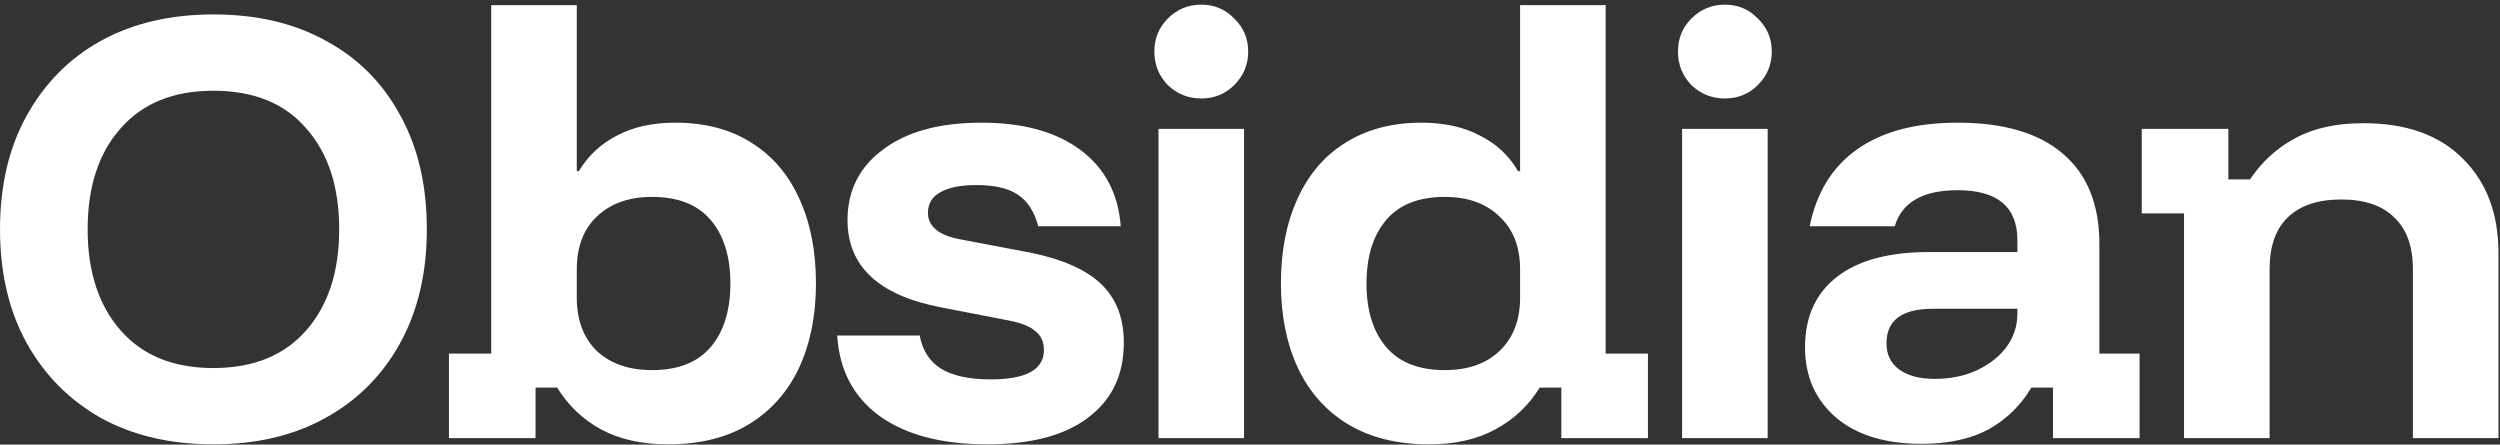 <svg width="388" height="69" viewBox="0 0 388 69" fill="none" xmlns="http://www.w3.org/2000/svg">
<rect x="0" y="0" width="388" height="69" fill="#333333" stroke="none"/>
<path d="M33.122 68.96C26.455 68.96 20.642 67.6 15.682 64.88C10.775 62.107 6.935 58.24 4.162 53.28C1.389 48.267 0.002 42.373 0.002 35.6C0.002 28.773 1.389 22.88 4.162 17.92C6.935 12.907 10.775 9.04 15.682 6.32C20.642 3.6 26.455 2.24 33.122 2.24C39.842 2.24 45.655 3.6 50.562 6.32C55.522 8.987 59.362 12.827 62.082 17.84C64.855 22.8 66.242 28.72 66.242 35.6C66.242 42.373 64.855 48.267 62.082 53.28C59.309 58.293 55.442 62.16 50.482 64.88C45.575 67.6 39.788 68.96 33.122 68.96ZM33.122 57.12C39.309 57.12 44.108 55.173 47.522 51.28C50.935 47.387 52.642 42.16 52.642 35.6C52.642 28.987 50.935 23.76 47.522 19.92C44.162 16.027 39.362 14.08 33.122 14.08C26.935 14.08 22.135 16.027 18.722 19.92C15.309 23.76 13.602 28.987 13.602 35.6C13.602 42.16 15.309 47.387 18.722 51.28C22.135 55.173 26.935 57.12 33.122 57.12ZM103.676 68.96C99.622 68.96 96.156 68.187 93.276 66.64C90.449 65.093 88.182 62.933 86.476 60.16H83.116V68H69.676V54.88H76.236V0.8H89.516V26.56H89.836C91.276 24.16 93.249 22.32 95.756 21.04C98.262 19.707 101.276 19.04 104.796 19.04C109.436 19.04 113.382 20.08 116.636 22.16C119.889 24.187 122.369 27.093 124.076 30.88C125.782 34.613 126.636 38.987 126.636 44C126.636 48.96 125.756 53.333 123.996 57.12C122.236 60.853 119.649 63.76 116.236 65.84C112.822 67.92 108.636 68.96 103.676 68.96ZM101.196 57.44C105.249 57.44 108.289 56.24 110.316 53.84C112.342 51.44 113.356 48.16 113.356 44C113.356 39.84 112.342 36.56 110.316 34.16C108.289 31.76 105.249 30.56 101.196 30.56C97.622 30.56 94.769 31.573 92.636 33.6C90.556 35.573 89.516 38.32 89.516 41.84V46.16C89.516 49.68 90.556 52.453 92.636 54.48C94.769 56.453 97.622 57.44 101.196 57.44ZM153.217 68.96C146.177 68.96 140.604 67.493 136.497 64.56C132.444 61.573 130.257 57.413 129.937 52.08H142.737C143.164 54.373 144.257 56.08 146.017 57.2C147.83 58.32 150.417 58.88 153.777 58.88C159.27 58.88 162.017 57.36 162.017 54.32C162.017 53.093 161.59 52.133 160.737 51.44C159.937 50.693 158.577 50.133 156.657 49.76L145.937 47.68C136.337 45.813 131.537 41.307 131.537 34.16C131.537 29.573 133.377 25.92 137.057 23.2C140.737 20.427 145.83 19.04 152.337 19.04C158.79 19.04 163.91 20.453 167.697 23.28C171.484 26.107 173.564 30.053 173.937 35.12H161.137C160.55 32.88 159.51 31.253 158.017 30.24C156.524 29.227 154.364 28.72 151.537 28.72C149.084 28.72 147.217 29.093 145.937 29.84C144.657 30.533 144.017 31.6 144.017 33.04C144.017 34.053 144.417 34.907 145.217 35.6C146.017 36.293 147.244 36.8 148.897 37.12L159.857 39.2C164.87 40.213 168.55 41.84 170.897 44.08C173.244 46.32 174.417 49.36 174.417 53.2C174.417 58.16 172.577 62.027 168.897 64.8C165.27 67.573 160.044 68.96 153.217 68.96ZM179.798 68V20H193.078V68H179.798ZM186.438 15.28C184.411 15.28 182.678 14.587 181.238 13.2C179.851 11.76 179.158 10.027 179.158 8C179.158 5.973 179.851 4.267 181.238 2.88C182.678 1.44 184.411 0.72 186.438 0.72C188.465 0.72 190.171 1.44 191.558 2.88C192.998 4.267 193.718 5.973 193.718 8C193.718 10.027 192.998 11.76 191.558 13.2C190.171 14.587 188.465 15.28 186.438 15.28ZM221.759 68.96C216.853 68.96 212.666 67.92 209.199 65.84C205.786 63.76 203.199 60.853 201.439 57.12C199.679 53.333 198.799 48.96 198.799 44C198.799 38.987 199.653 34.613 201.359 30.88C203.066 27.093 205.546 24.187 208.799 22.16C212.106 20.08 216.053 19.04 220.639 19.04C224.159 19.04 227.173 19.707 229.679 21.04C232.239 22.32 234.213 24.16 235.599 26.56H235.919V0.8H249.199V54.88H255.759V68H242.319V60.16H238.959C237.253 62.933 234.959 65.093 232.079 66.64C229.253 68.187 225.813 68.96 221.759 68.96ZM224.239 57.44C227.813 57.44 230.639 56.453 232.719 54.48C234.853 52.453 235.919 49.68 235.919 46.16V41.84C235.919 38.32 234.853 35.573 232.719 33.6C230.639 31.573 227.813 30.56 224.239 30.56C220.186 30.56 217.146 31.76 215.119 34.16C213.093 36.56 212.079 39.84 212.079 44C212.079 48.16 213.093 51.44 215.119 53.84C217.146 56.24 220.186 57.44 224.239 57.44ZM261.061 68V20H274.341V68H261.061ZM267.701 15.28C265.674 15.28 263.941 14.587 262.501 13.2C261.114 11.76 260.421 10.027 260.421 8C260.421 5.973 261.114 4.267 262.501 2.88C263.941 1.44 265.674 0.72 267.701 0.72C269.727 0.72 271.434 1.44 272.821 2.88C274.261 4.267 274.981 5.973 274.981 8C274.981 10.027 274.261 11.76 272.821 13.2C271.434 14.587 269.727 15.28 267.701 15.28ZM298.222 68.88C292.569 68.88 288.142 67.52 284.942 64.8C281.742 62.027 280.142 58.4 280.142 53.92C280.142 49.173 281.795 45.52 285.102 42.96C288.409 40.4 293.155 39.12 299.342 39.12H313.102V37.28C313.102 32.107 310.009 29.52 303.822 29.52C298.435 29.52 295.182 31.387 294.062 35.12H280.862C281.929 29.84 284.409 25.84 288.302 23.12C292.195 20.4 297.369 19.04 303.822 19.04C310.969 19.04 316.409 20.64 320.142 23.84C323.929 27.04 325.822 31.707 325.822 37.84V54.88H332.062V68H318.622V60.16H315.262C313.609 62.933 311.395 65.093 308.622 66.64C305.849 68.133 302.382 68.88 298.222 68.88ZM300.222 58.8C302.729 58.8 304.942 58.347 306.862 57.44C308.782 56.533 310.302 55.333 311.422 53.84C312.542 52.293 313.102 50.56 313.102 48.64V47.92H299.982C295.182 47.92 292.782 49.707 292.782 53.28C292.782 55.04 293.449 56.4 294.782 57.36C296.115 58.32 297.929 58.8 300.222 58.8ZM338.961 68V33.12H332.401V20H345.841V27.84H349.201C351.067 25.067 353.414 22.933 356.241 21.44C359.067 19.893 362.587 19.12 366.801 19.12C373.467 19.12 378.614 20.96 382.241 24.64C385.921 28.267 387.761 33.147 387.761 39.28V68H374.481V41.76C374.481 38.24 373.521 35.573 371.601 33.76C369.734 31.893 366.987 30.96 363.361 30.96C359.734 30.96 356.961 31.893 355.041 33.76C353.174 35.573 352.241 38.24 352.241 41.76V68H338.961Z" fill="white"/>
</svg>
